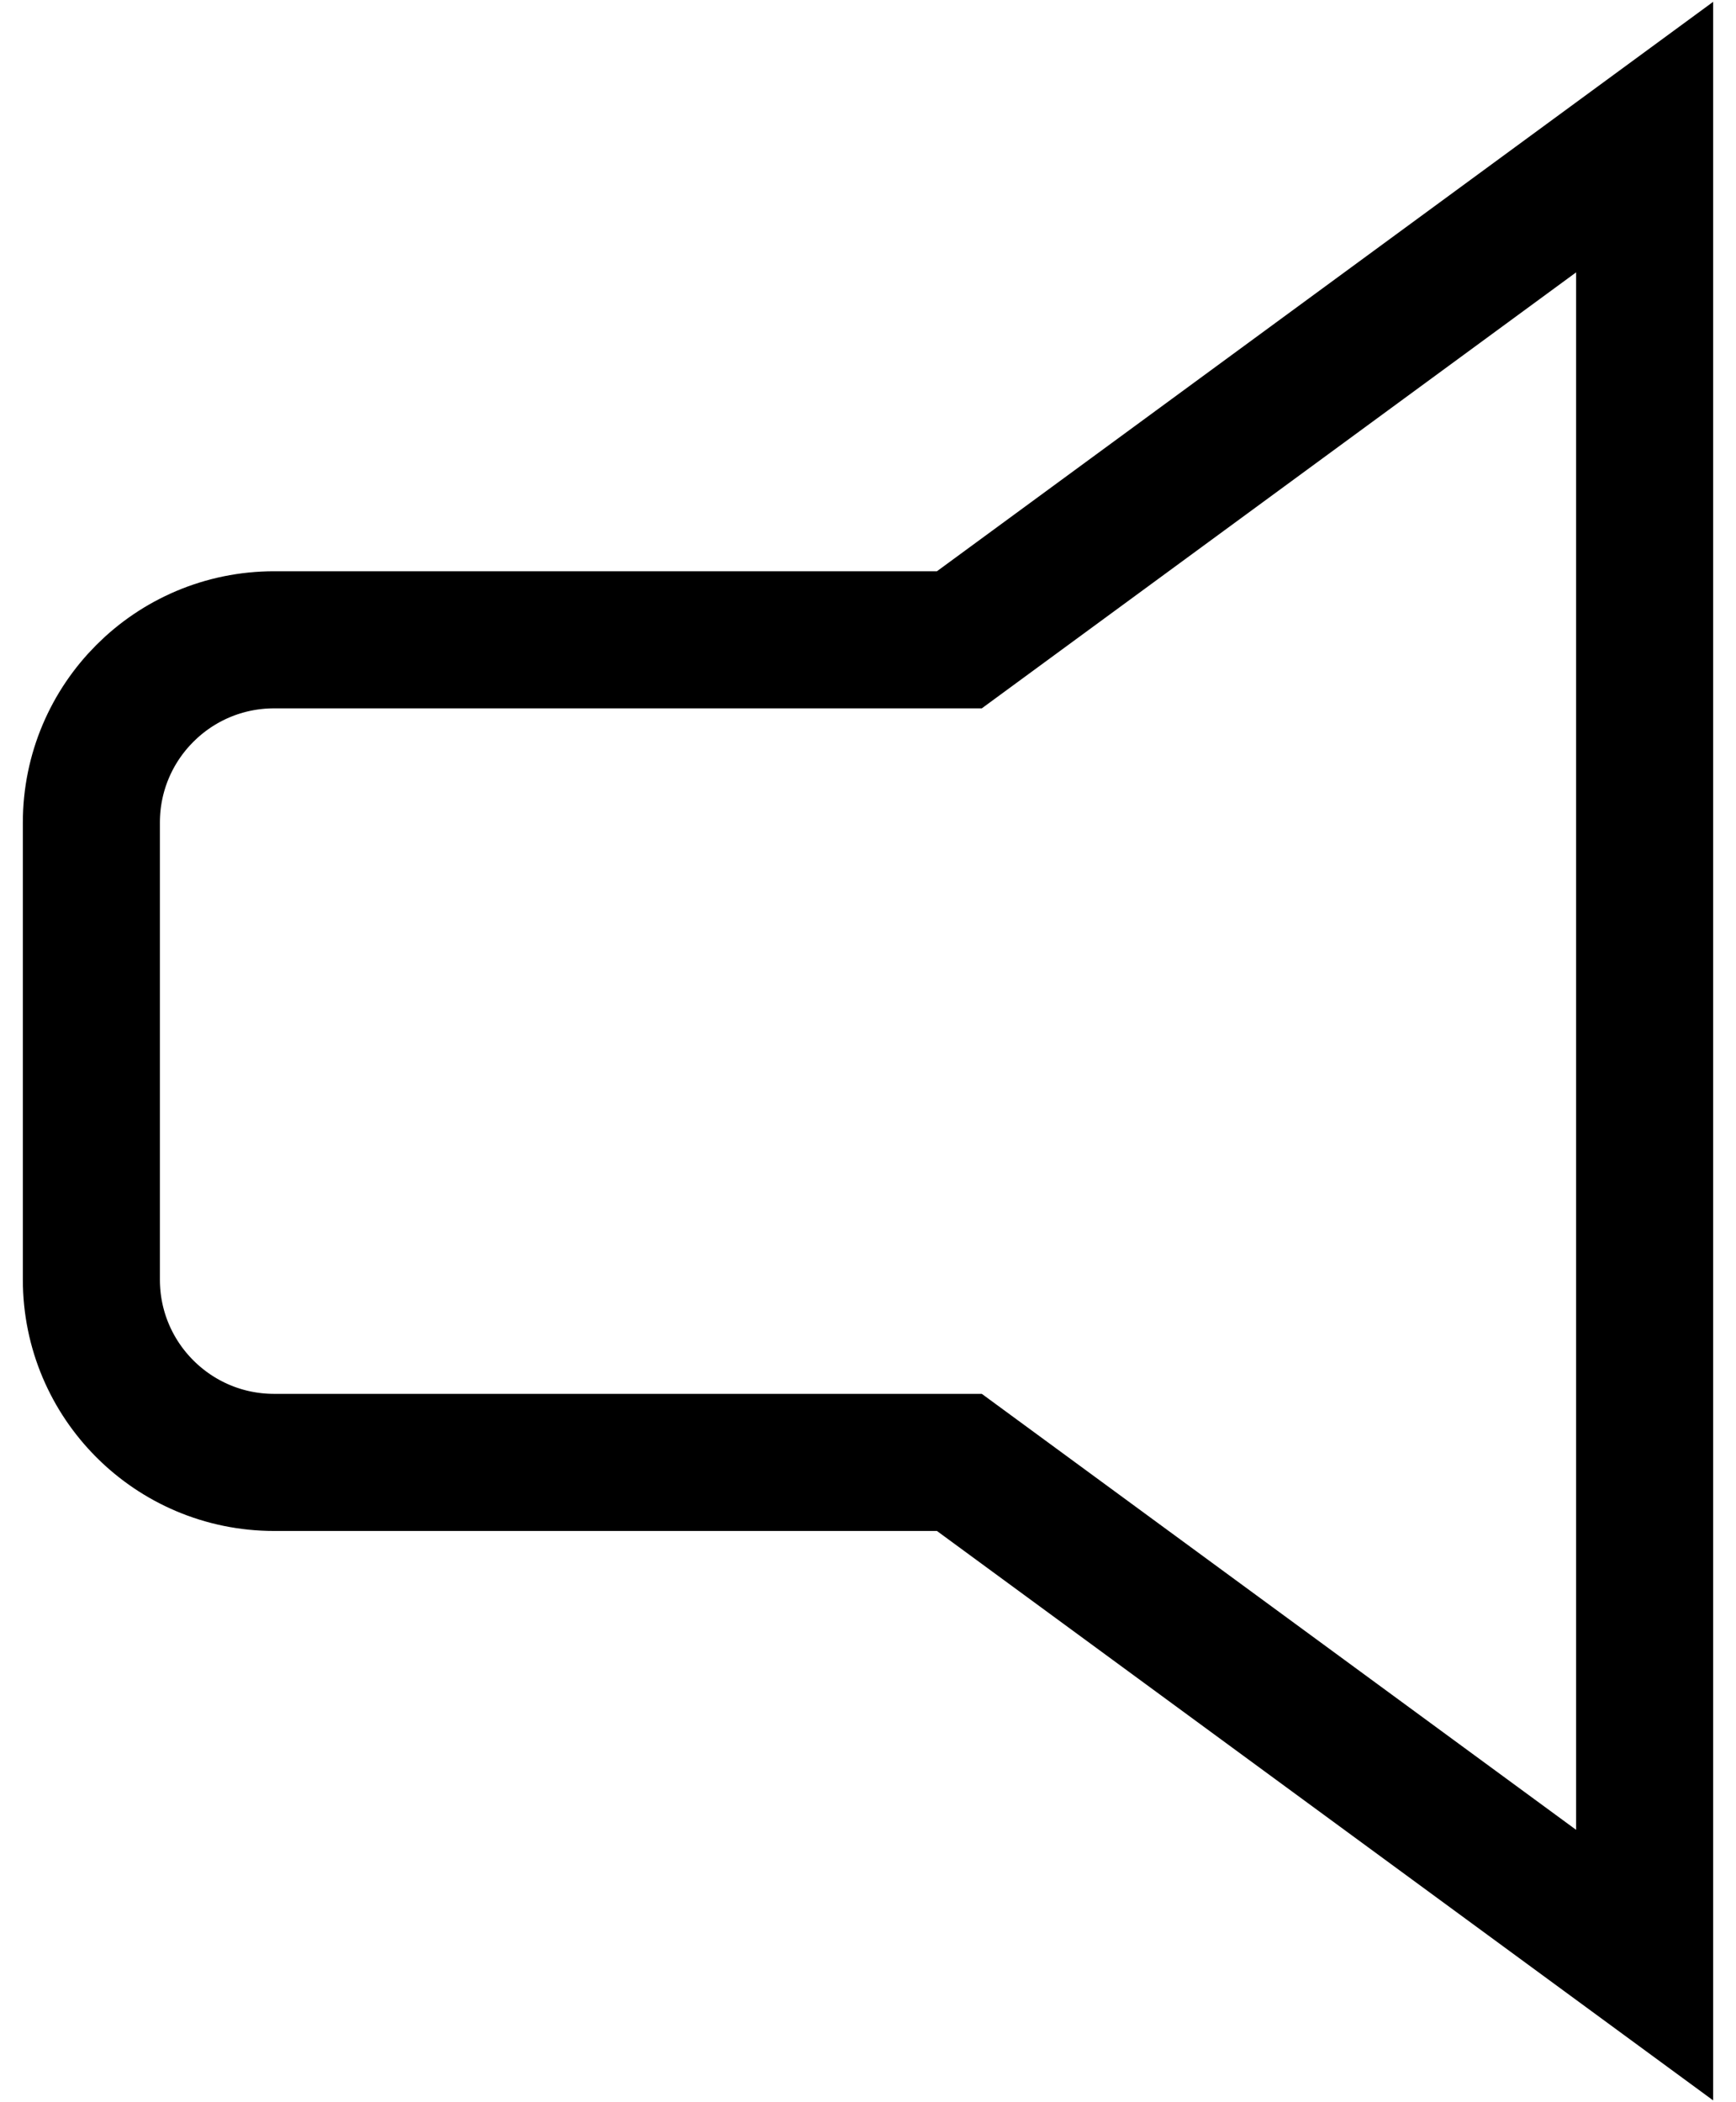 <?xml version="1.0" encoding="UTF-8"?>
<svg xmlns="http://www.w3.org/2000/svg" xmlns:xlink="http://www.w3.org/1999/xlink" width="38px" height="46px" viewBox="0 0 38 46" version="1.1">
  <title>Path</title>
  <g id="Designskisser" stroke="none" stroke-width="1" fill="none" fill-rule="evenodd">
    <g id="Produktsida-nivå-2" transform="translate(-1094, -1280)" stroke="#000000" stroke-width="3">
      <g id="Group-6" transform="translate(1092, 1283)">
        <g id="volume-2" transform="translate(4, 0)">
          <path d="M34,40 L19,29 L4,29 C1.791,29 0,27.209 0,25 L0,15 C0,12.791 1.791,11 4,11 L19,11 L34,0 L34,40 Z" id="Path"></path>
        </g>
      </g>
    </g>
  </g>
</svg>
